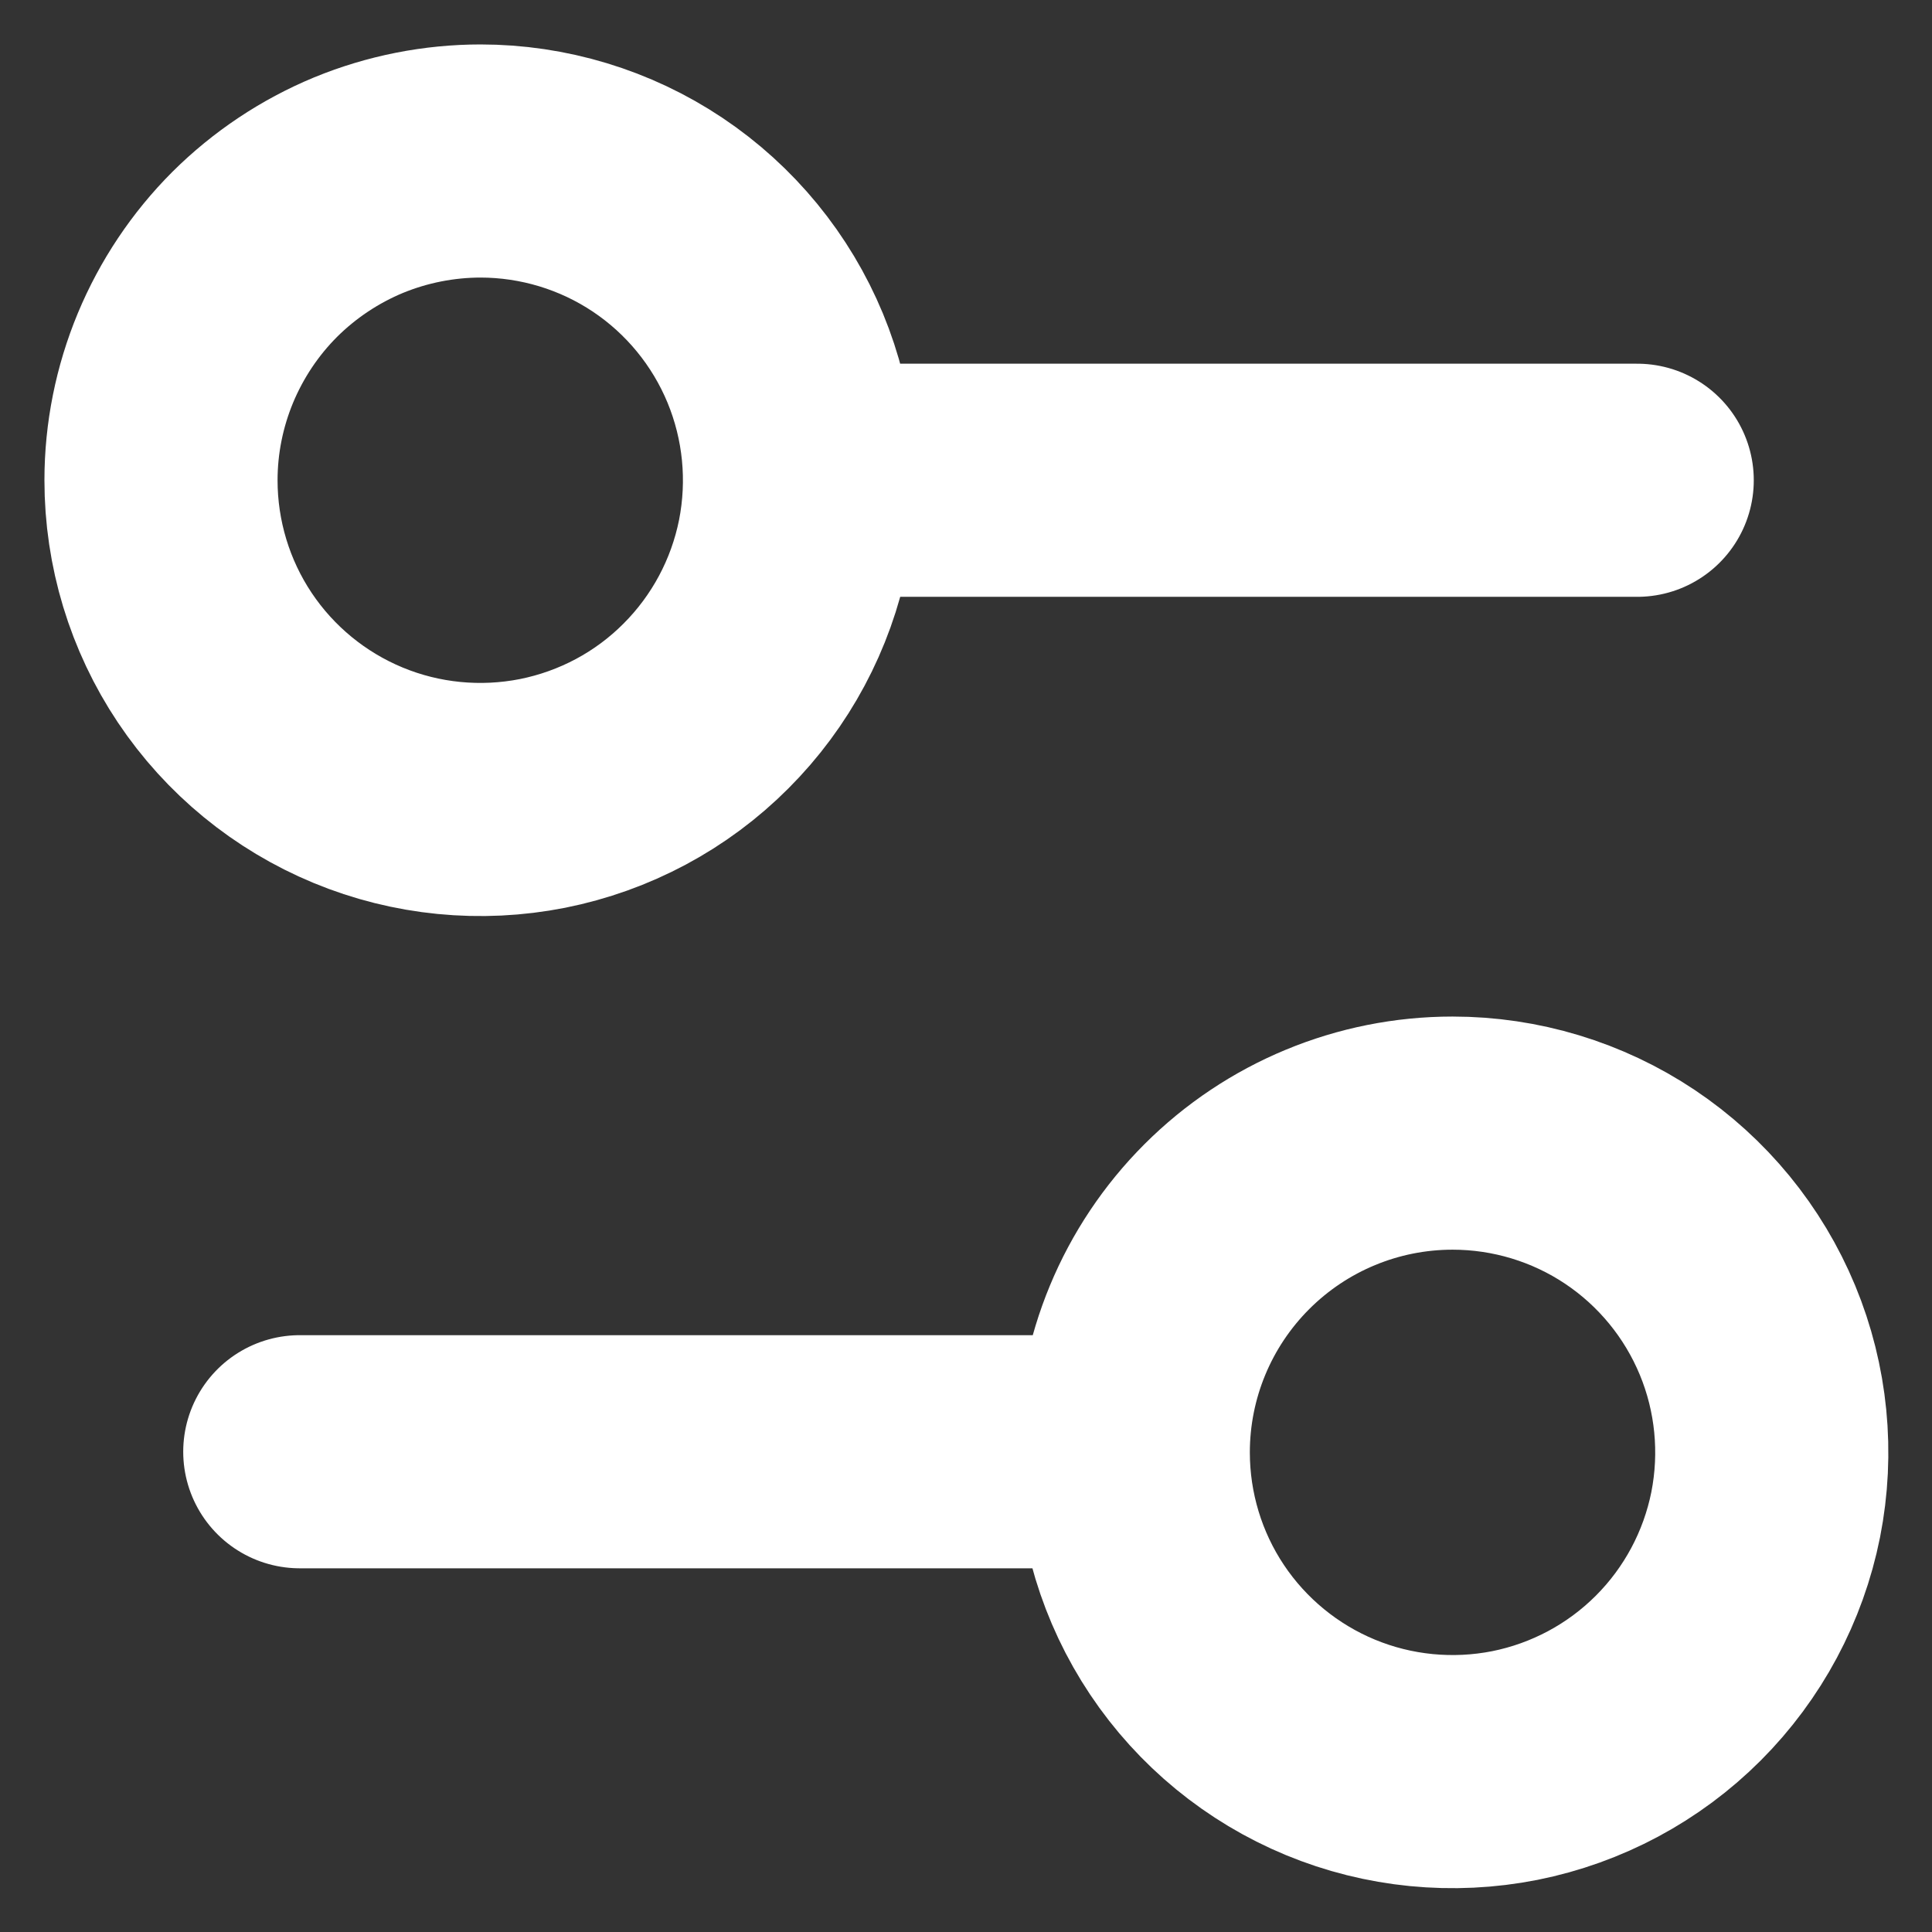 <svg width="12" height="12" viewBox="0 0 12 12" fill="none" xmlns="http://www.w3.org/2000/svg"><rect x="0" y="0" width="12" height="12" fill="#333333" stroke="none"/><path d="M4.969 2.983H10.169M7.034 9.017H1.862M2.983 1C3.375 1 3.759 1.116 4.085 1.334C4.411 1.552 4.665 1.862 4.815 2.224C4.965 2.587 5.004 2.985 4.928 3.37C4.851 3.755 4.662 4.108 4.385 4.385C4.108 4.663 3.755 4.851 3.37 4.928C2.985 5.004 2.586 4.965 2.224 4.815C1.862 4.665 1.552 4.411 1.334 4.085C1.116 3.759 1 3.375 1 2.983C1 2.722 1.052 2.464 1.152 2.223C1.252 1.983 1.398 1.764 1.582 1.58C1.767 1.396 1.986 1.25 2.227 1.15C2.468 1.051 2.726 1 2.987 1H2.983ZM9.022 7.038C9.414 7.038 9.798 7.154 10.124 7.372C10.45 7.59 10.704 7.9 10.854 8.262C11.004 8.624 11.043 9.023 10.967 9.408C10.89 9.793 10.701 10.146 10.424 10.423C10.147 10.7 9.794 10.889 9.409 10.966C9.024 11.042 8.625 11.003 8.263 10.853C7.901 10.703 7.591 10.449 7.373 10.123C7.155 9.797 7.039 9.413 7.039 9.021C7.039 8.495 7.248 7.991 7.62 7.619C7.992 7.247 8.496 7.038 9.022 7.038V7.038Z" stroke="white" stroke-width="1.448" stroke-linecap="round"></path></svg>